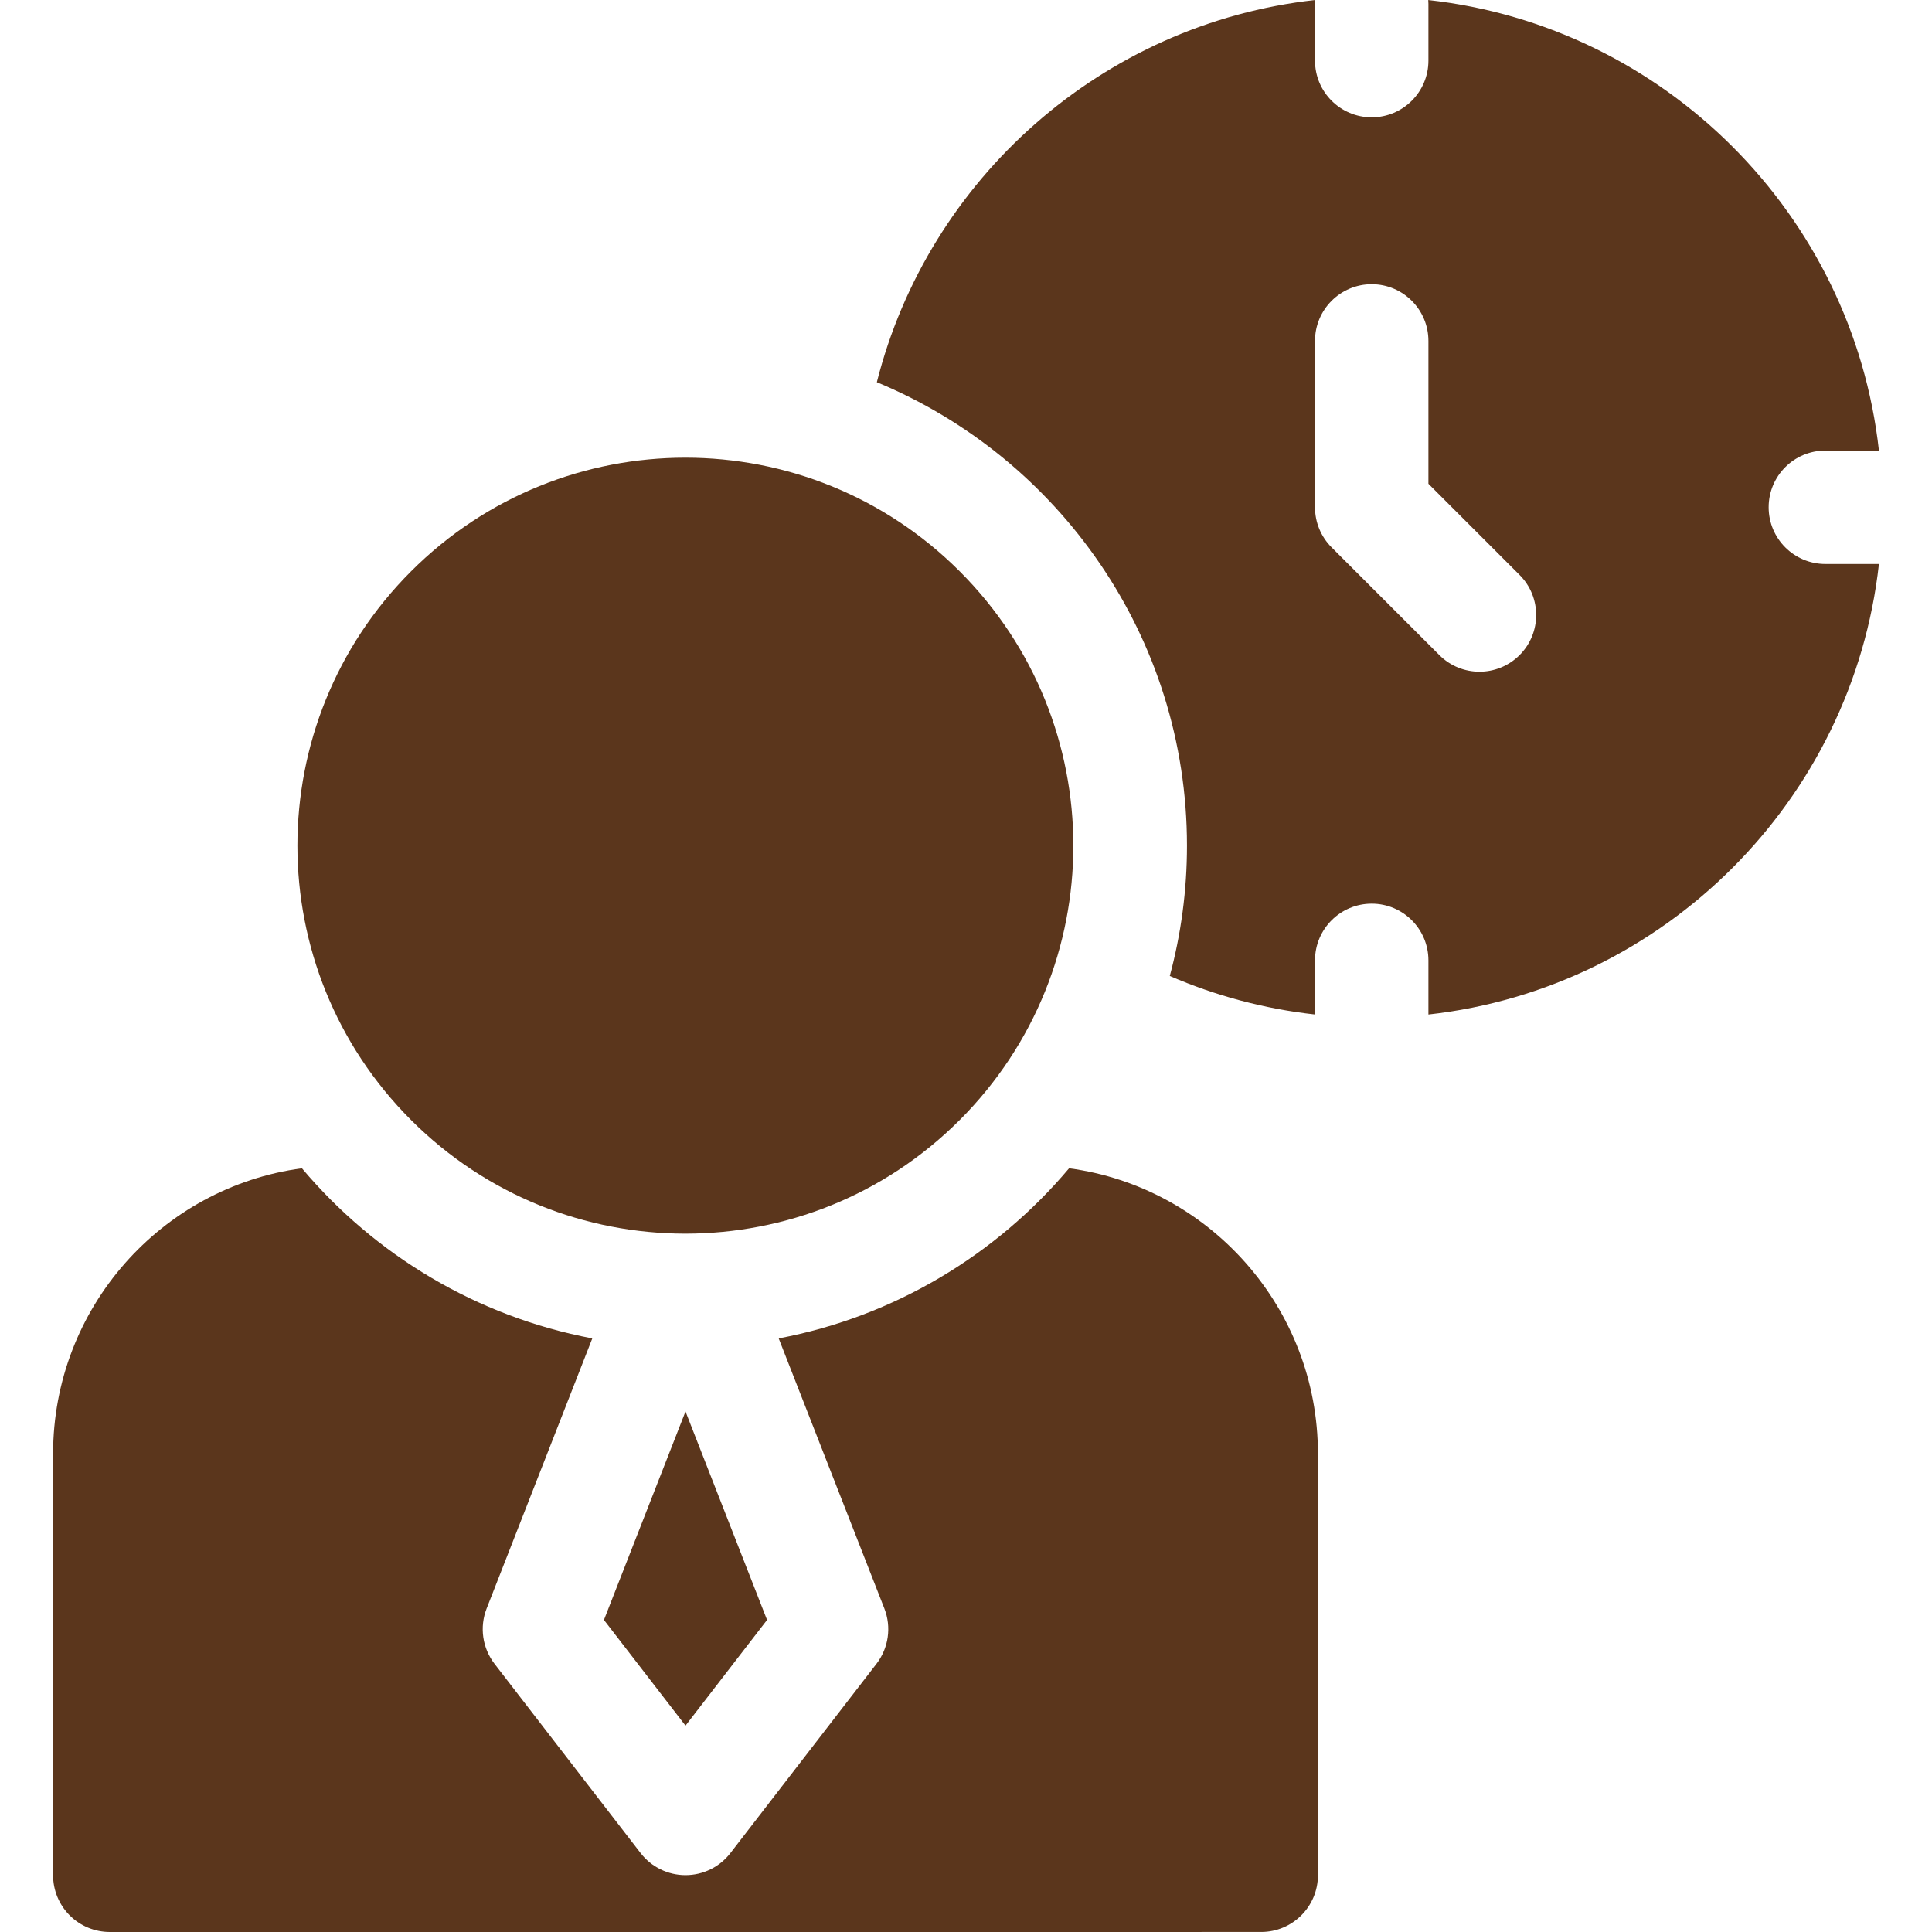 <svg width="75" height="75" viewBox="0 0 75 75" fill="none" xmlns="http://www.w3.org/2000/svg">
<g clip-path="url(#clip0)">
<path d="M37.256 43.479C43.138 37.597 43.138 28.061 37.256 22.179C31.375 16.297 21.838 16.297 15.957 22.179C10.075 28.061 10.075 37.597 15.957 43.479C21.838 49.361 31.375 49.361 37.256 43.479Z" fill="#5B361C"/>
<path d="M23.445 62.886L26.611 66.989L29.777 62.886L26.611 54.794L23.445 62.886Z" fill="#5B361C"/>
<path d="M41.502 45.353C38.668 48.717 34.718 51.109 30.229 51.957L34.331 62.442C34.613 63.163 34.496 63.977 34.024 64.59L28.354 71.937C27.937 72.477 27.294 72.793 26.611 72.793C25.929 72.793 25.285 72.477 24.868 71.937L19.198 64.59C18.726 63.977 18.609 63.163 18.891 62.442L22.993 51.957C18.504 51.109 14.554 48.717 11.721 45.353C6.276 46.082 2.061 50.771 2.061 56.433V72.798C2.061 73.382 2.293 73.942 2.705 74.355C3.118 74.768 3.678 75 4.262 75L48.96 74.999C50.176 74.999 51.162 74.013 51.162 72.797V56.433C51.162 50.772 46.947 46.083 41.502 45.353Z" fill="#5B361C"/>
<path d="M68.659 19.692C68.659 18.476 69.645 17.491 70.861 17.491H72.94C71.921 8.318 64.617 1.016 55.444 0.001C55.447 0.05 55.451 0.1 55.451 0.15V2.352C55.451 3.568 54.465 4.554 53.249 4.554C52.034 4.554 51.048 3.568 51.048 2.352V0.15C51.048 0.1 51.052 0.05 51.056 0C42.787 0.915 36.036 6.94 34.039 14.837C41.099 17.762 46.078 24.725 46.078 32.83C46.078 34.578 45.845 36.274 45.411 37.887C47.173 38.649 49.067 39.162 51.048 39.382V37.282C51.048 36.066 52.034 35.08 53.25 35.08C54.465 35.08 55.451 36.066 55.451 37.282V39.383C64.621 38.364 71.921 31.063 72.94 21.894H70.861C69.645 21.893 68.659 20.908 68.659 19.692ZM58.989 25.432C58.559 25.861 57.996 26.076 57.432 26.076C56.869 26.076 56.305 25.861 55.876 25.431L51.693 21.249C51.28 20.836 51.048 20.276 51.048 19.692V13.235C51.048 12.019 52.034 11.033 53.249 11.033C54.465 11.033 55.451 12.019 55.451 13.235V18.78L58.989 22.318C59.849 23.178 59.849 24.572 58.989 25.432Z" fill="#5B361C"/>
</g>
<defs>
<clipPath id="clip0">
<rect width="75" height="75" fill="white"/>
</clipPath>
</defs>
</svg>

